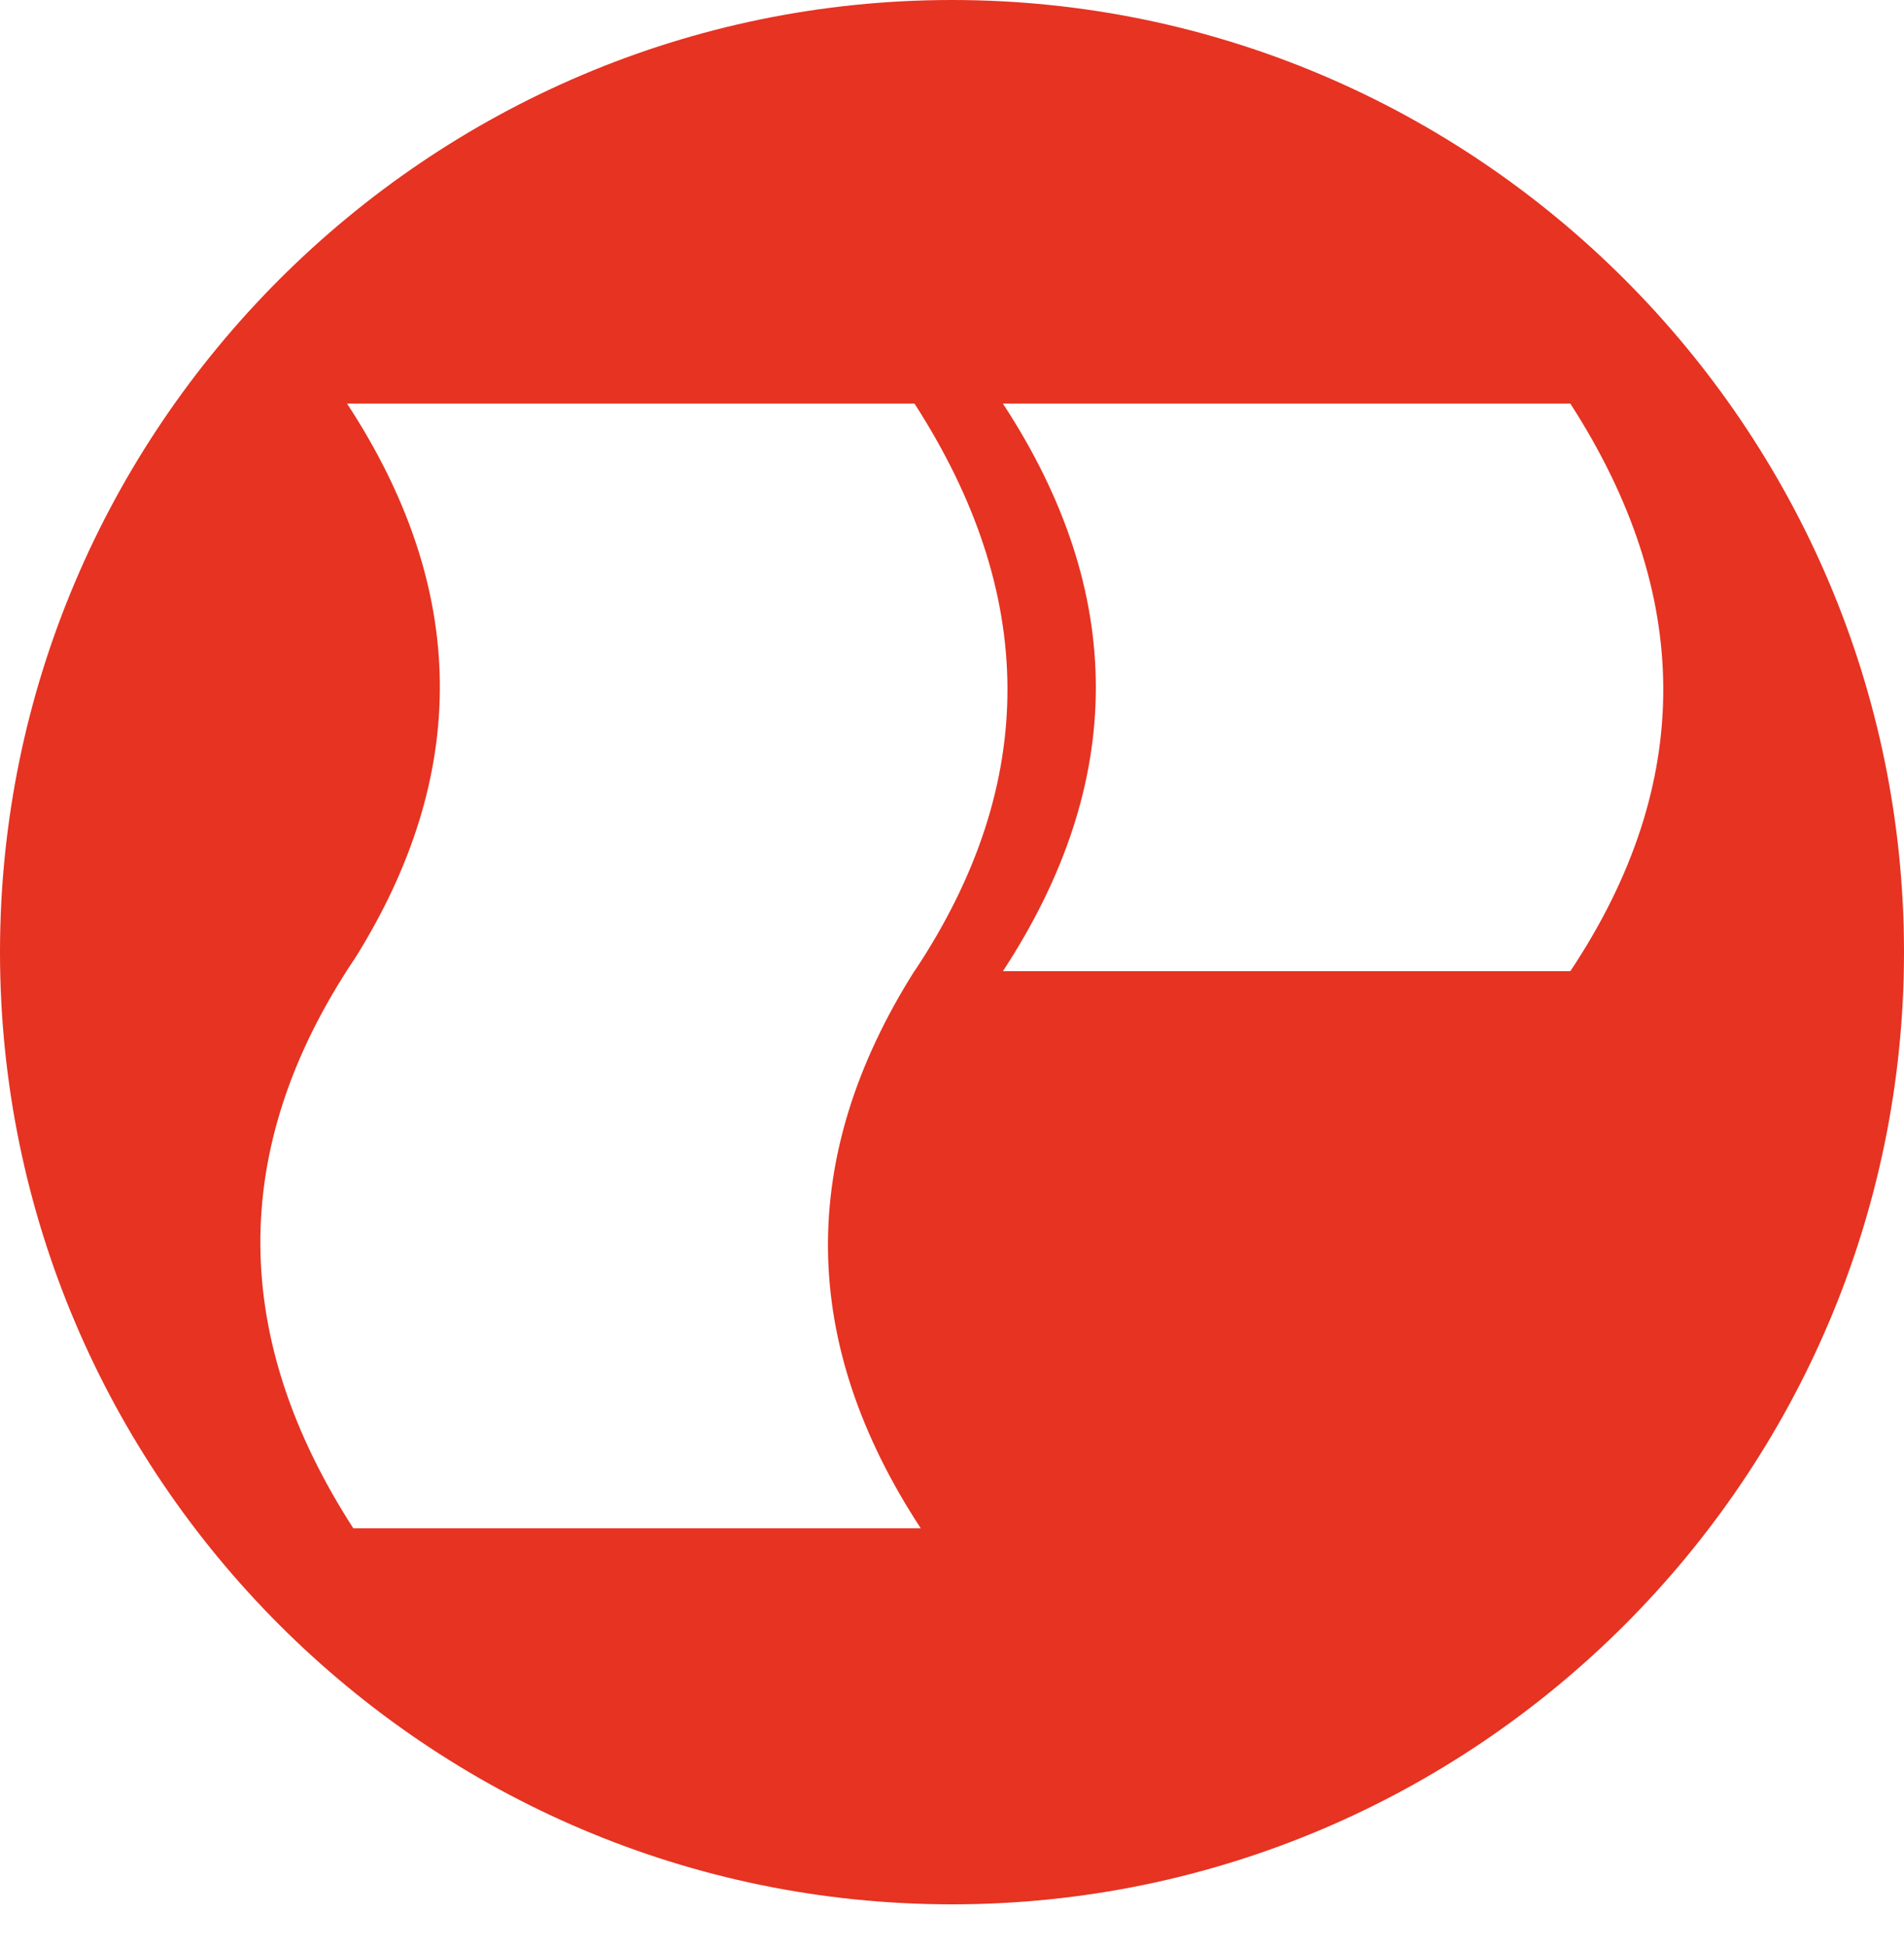 <?xml version="1.0" encoding="utf-8"?>
<!-- Generator: Adobe Illustrator 16.0.0, SVG Export Plug-In . SVG Version: 6.00 Build 0)  -->
<!DOCTYPE svg PUBLIC "-//W3C//DTD SVG 1.1//EN" "http://www.w3.org/Graphics/SVG/1.1/DTD/svg11.dtd">
<svg version="1.1" id="Layer_1" xmlns="http://www.w3.org/2000/svg" xmlns:xlink="http://www.w3.org/1999/xlink" x="0px" y="0px"
	 width="95.119px" height="97.268px" viewBox="0 0 95.119 97.268" enable-background="new 0 0 95.119 97.268" xml:space="preserve">
<path fill="#E63322" d="M47.559,0C21.365,0,0,21.363,0,47.559c0,26.193,21.365,47.56,47.559,47.56
	c26.193,0,47.56-21.365,47.56-47.56C95.119,21.363,73.752,0,47.559,0z M45.999,76.337H17.651c-6.096-9.45-6.288-18.899,0-28.35
	h0.007c5.855-9.276,5.758-18.553-0.32-27.827h28.348c6.096,9.448,6.288,18.896,0,28.349h-0.008
	C39.825,57.785,39.921,67.061,45.999,76.337z M78.45,48.509H50.103c6.19-9.451,6.19-18.899,0-28.349H78.45
	C84.543,29.609,84.737,39.058,78.45,48.509z"/>
</svg>
